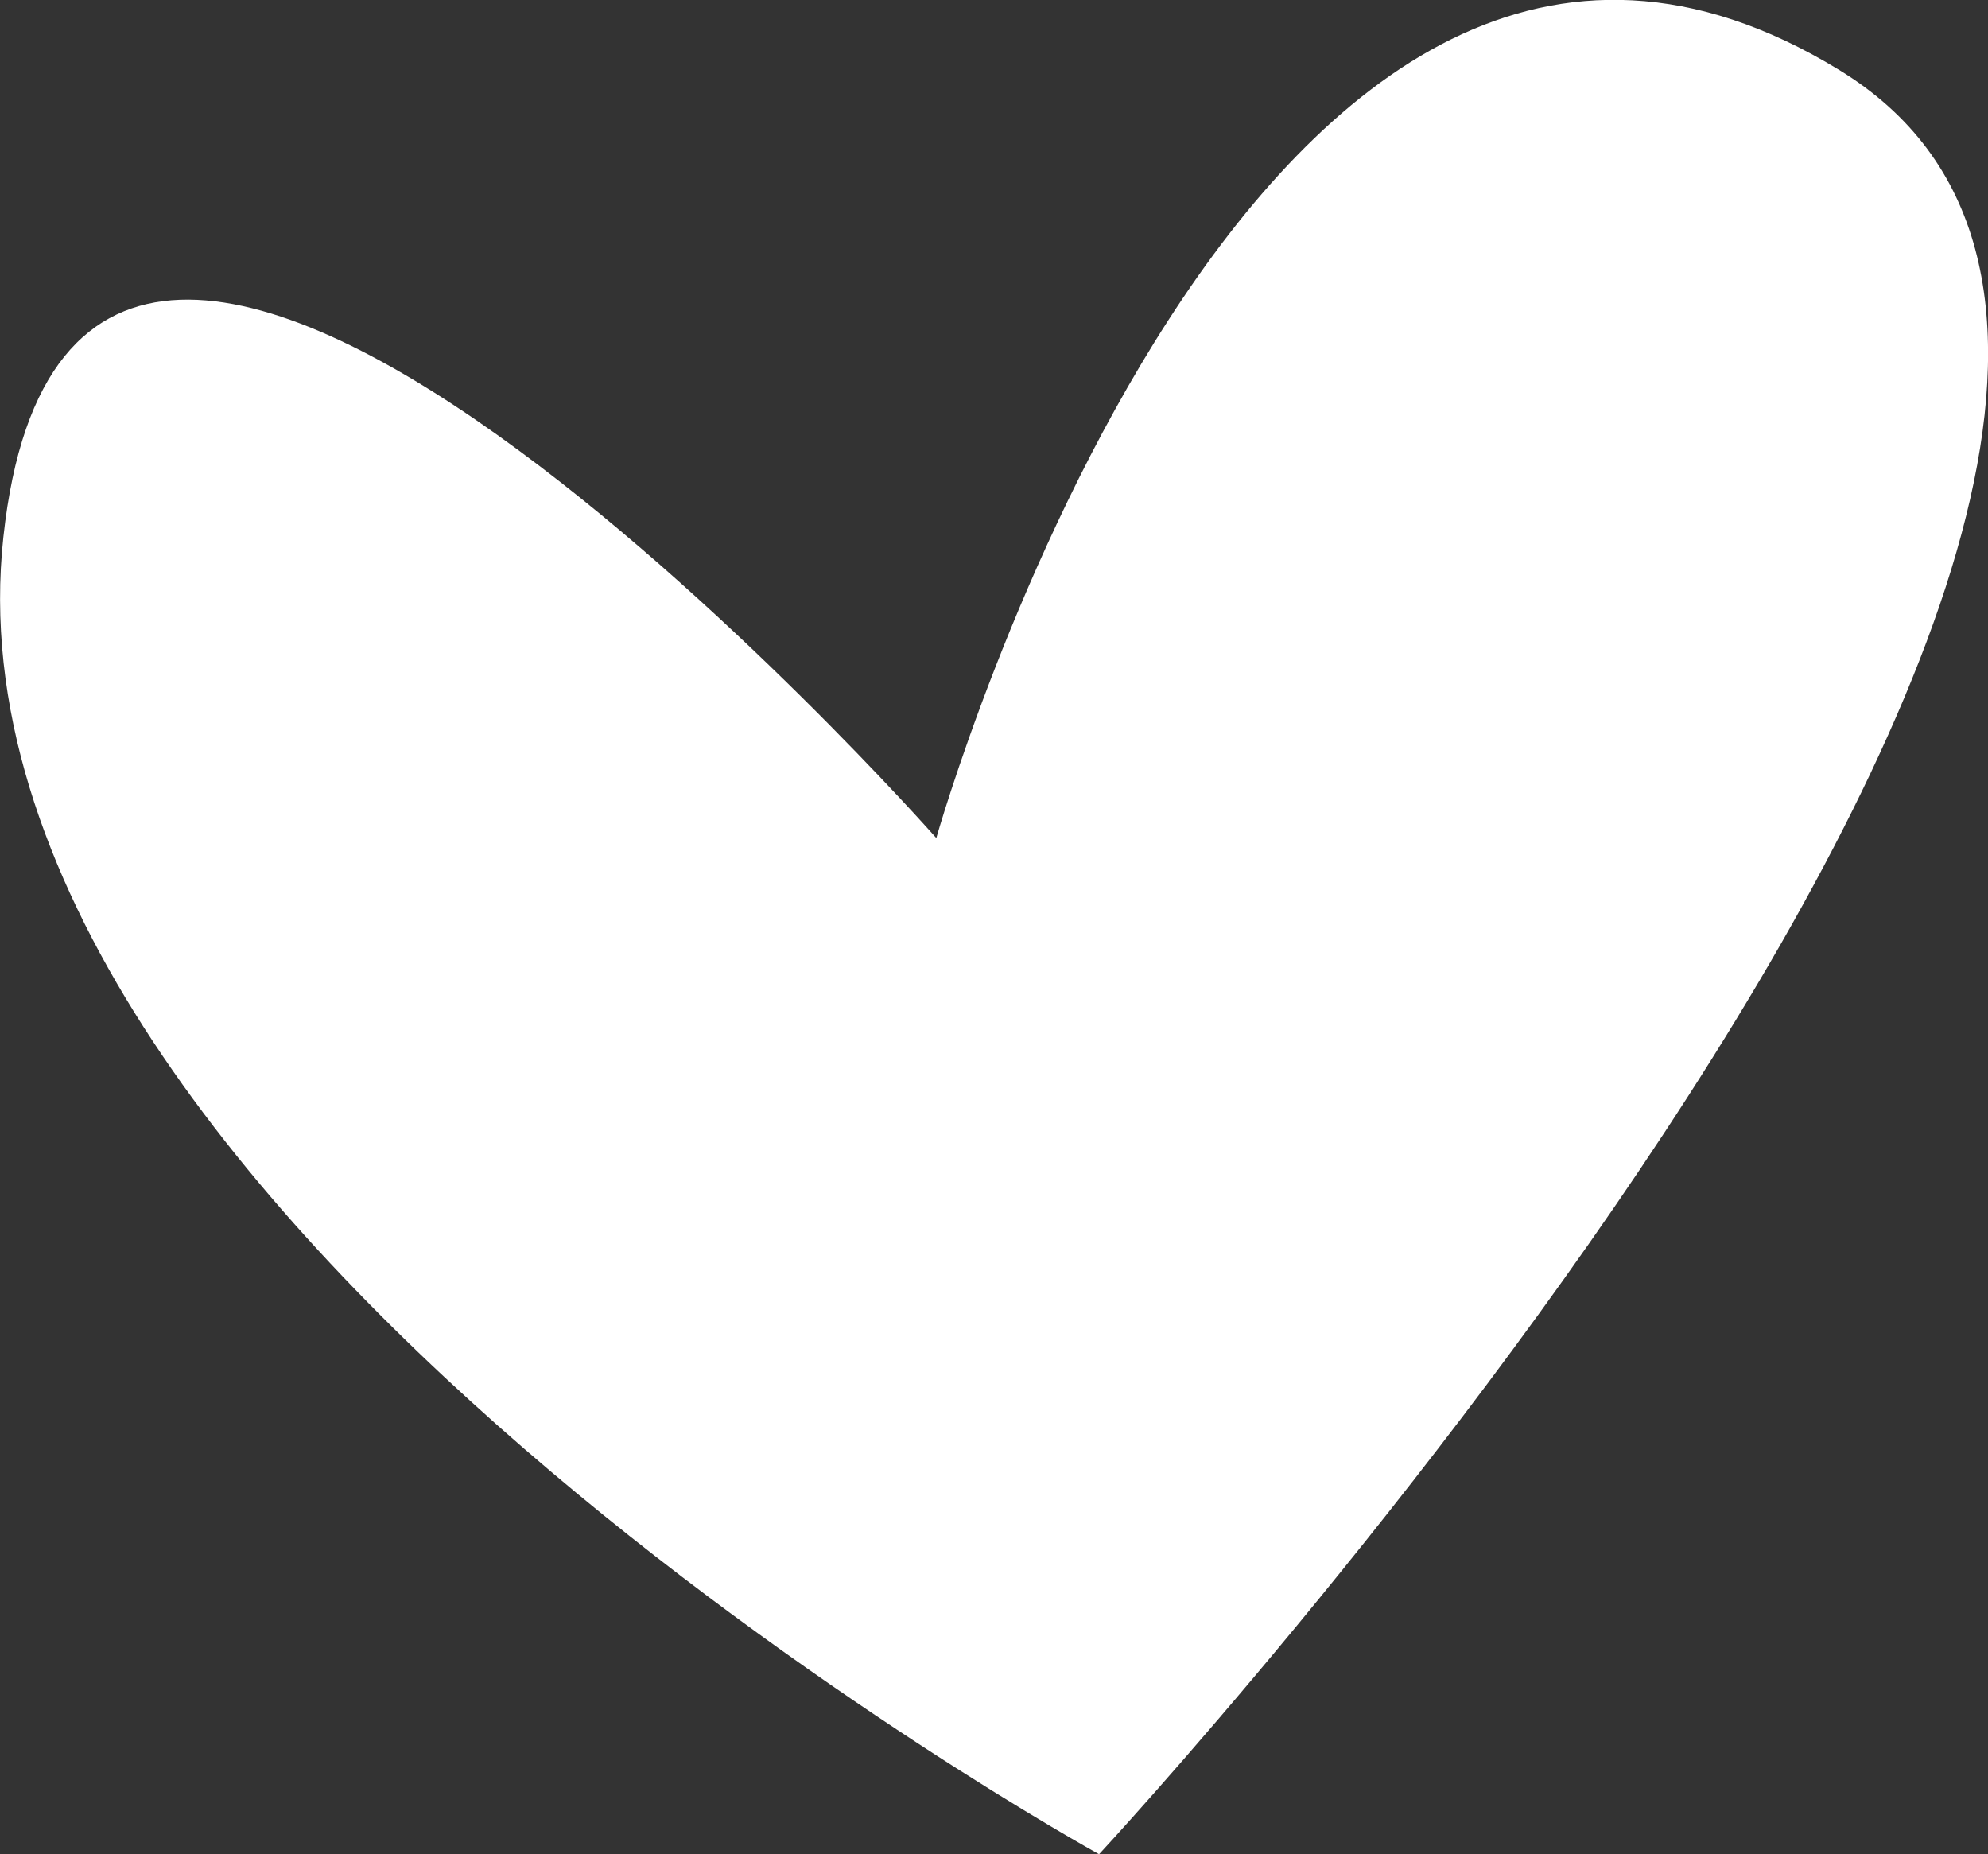 <?xml version="1.0" encoding="UTF-8"?> <svg xmlns="http://www.w3.org/2000/svg" width="222" height="207" viewBox="0 0 222 207" fill="none"><rect x="0" y="0" width="222" height="207" fill="#333333" stroke="none"/><path d="M122.702 207C122.702 207 -7.817 135.175 0.379 59.95C8.527 -15.275 104.557 93.564 104.557 93.564C104.557 93.564 140.088 -32.082 205.371 7.805C270.654 47.644 122.749 207 122.749 207H122.702Z" fill="white"></path></svg> 